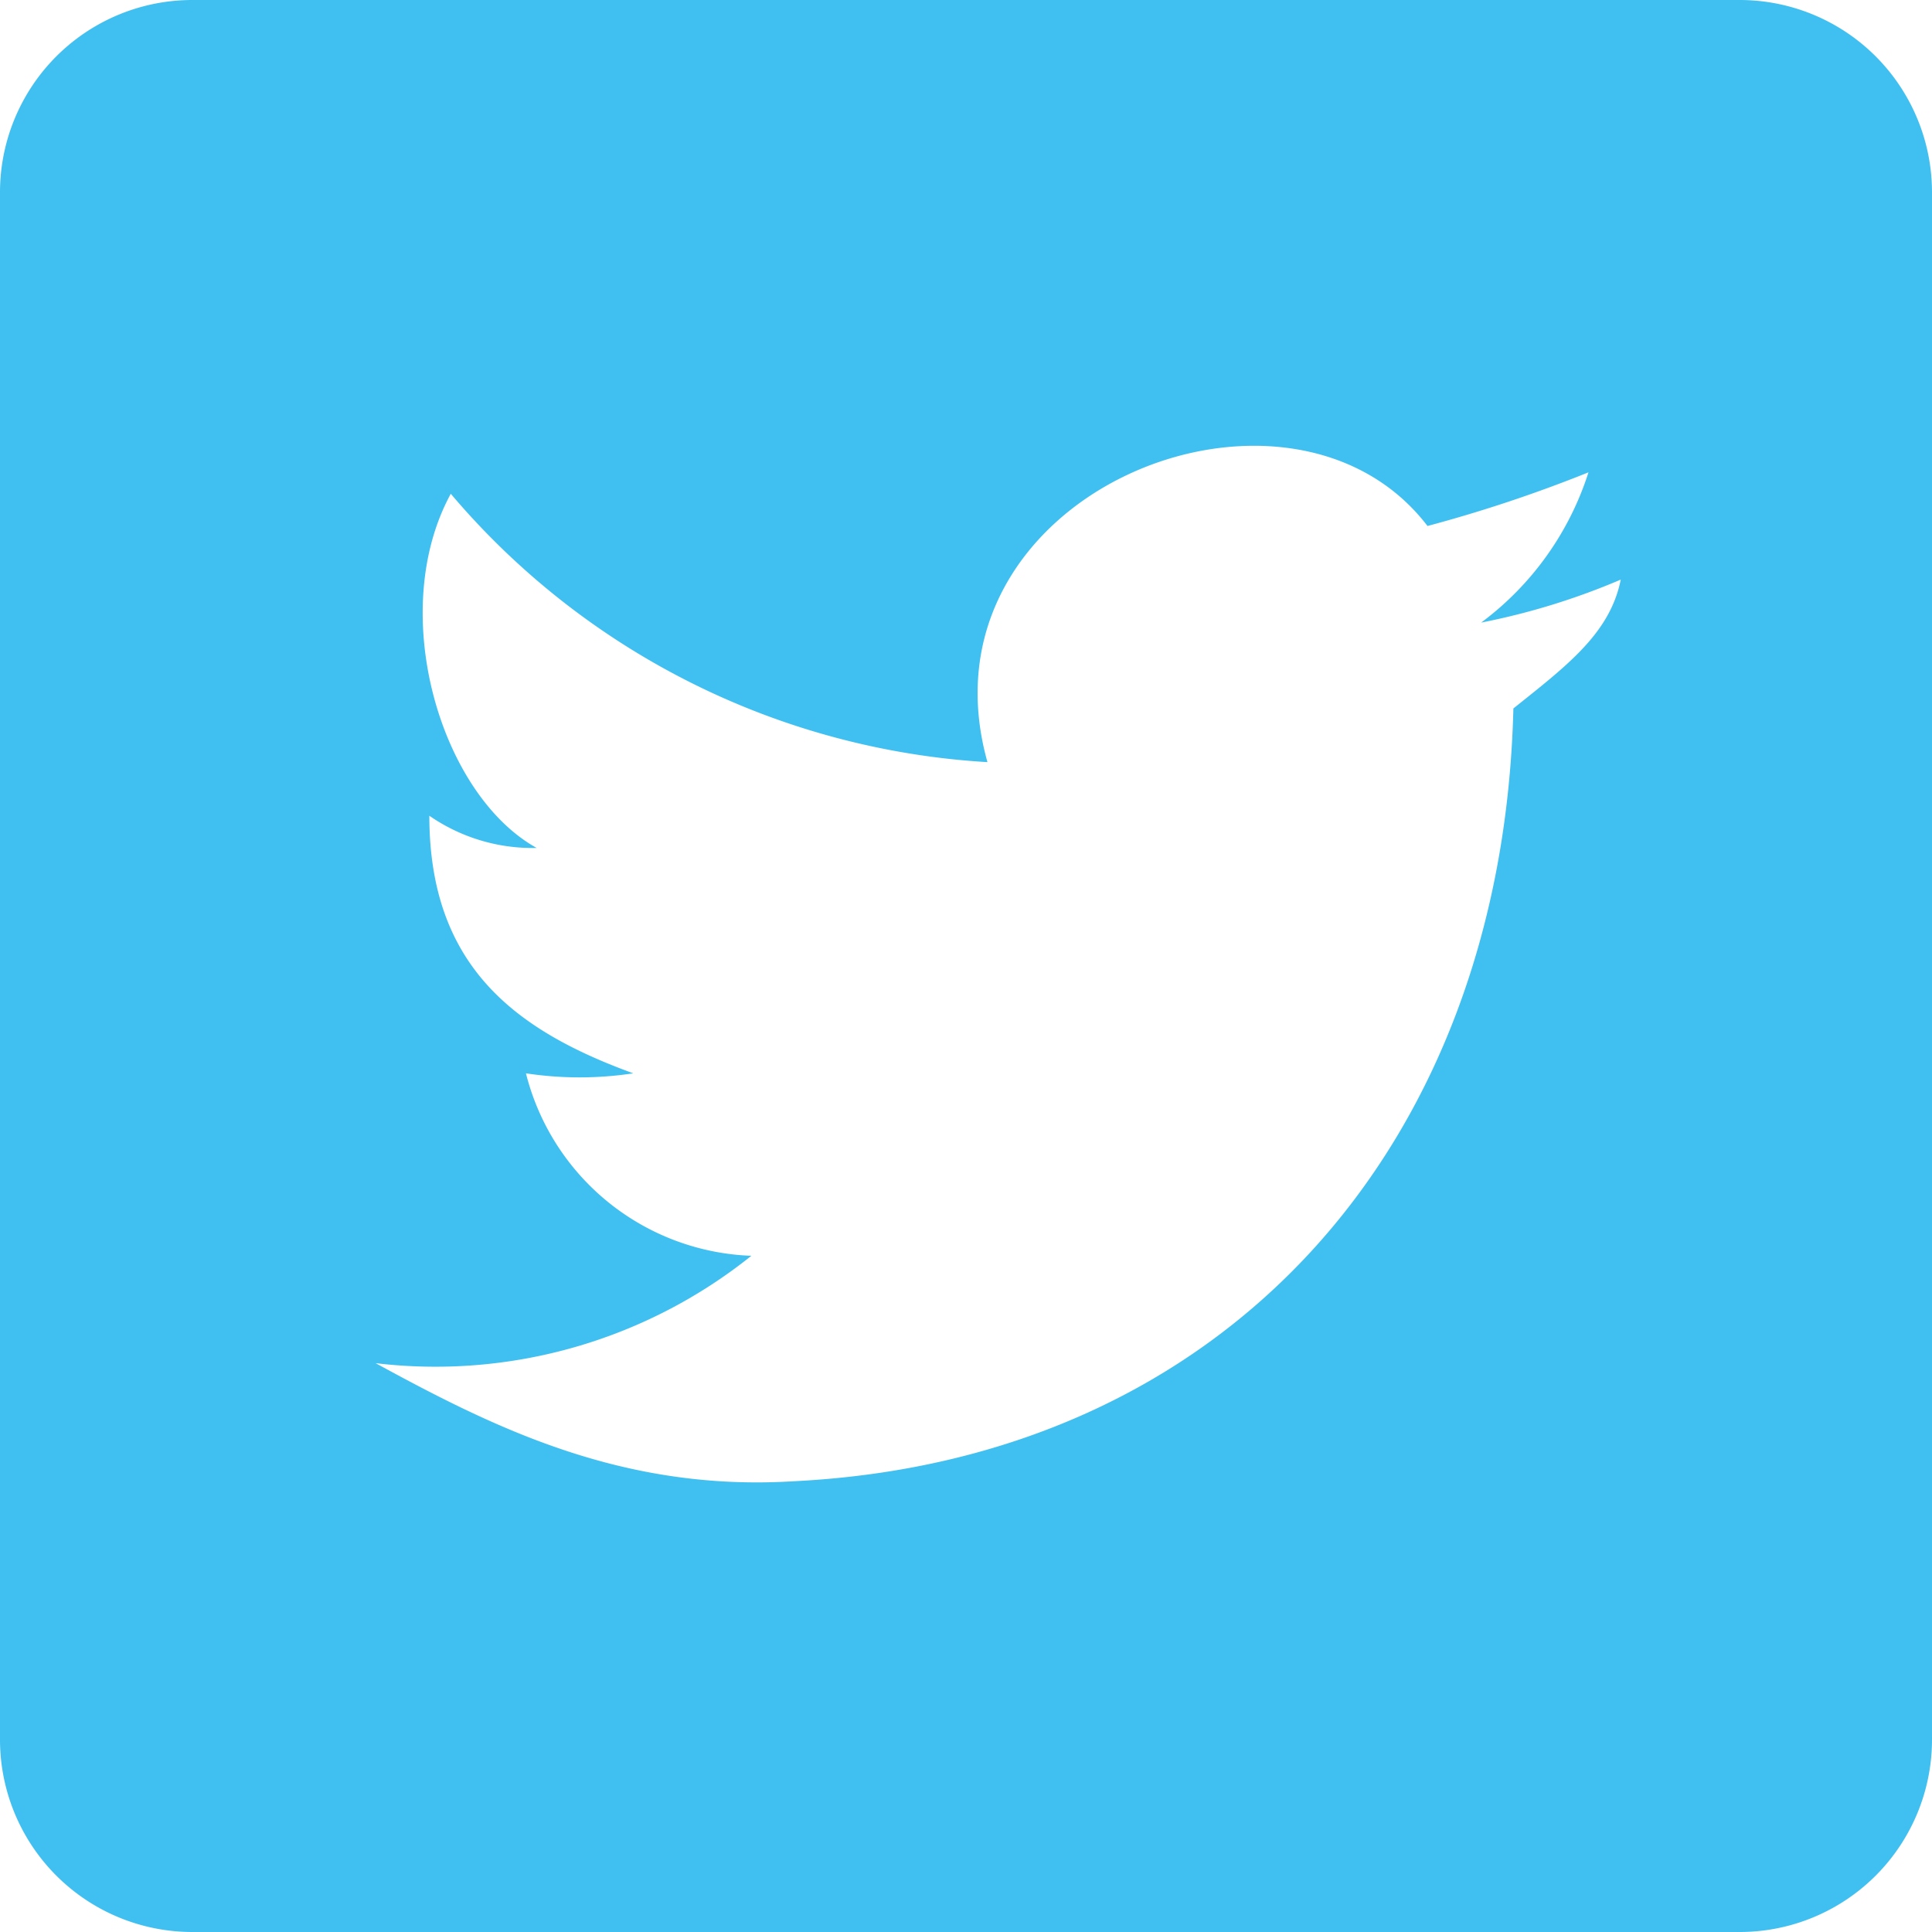 <svg xmlns="http://www.w3.org/2000/svg" viewBox="0 0 40 40">
  <defs>
    <style>
      .cls-1 {
        fill: #40C0F0;
      }
    </style>
  </defs>
  <path id="Path_505" data-name="Path 505" class="cls-1" d="M31.333,14.667c-.222,9.111-6,15.556-14.889,16-3.556.222-6.222-1.111-8.667-2.444A10.463,10.463,0,0,0,15.556,26a5,5,0,0,1-4.667-3.778,7.408,7.408,0,0,0,2.222,0C10.667,21.333,8.889,20,8.889,16.889a3.754,3.754,0,0,0,2.222.667c-2-1.111-3.111-4.889-1.778-7.333a15.772,15.772,0,0,0,11.111,5.556c-1.556-5.556,6.222-8.667,9.111-4.889a29.07,29.07,0,0,0,3.333-1.111,6.234,6.234,0,0,1-2.222,3.111A14.374,14.374,0,0,0,33.556,12c-.222,1.111-1.111,1.778-2.222,2.667M36,0H4A3.983,3.983,0,0,0,0,4V36a3.983,3.983,0,0,0,4,4H36a3.983,3.983,0,0,0,4-4V4a3.983,3.983,0,0,0-4-4"/>
</svg>
